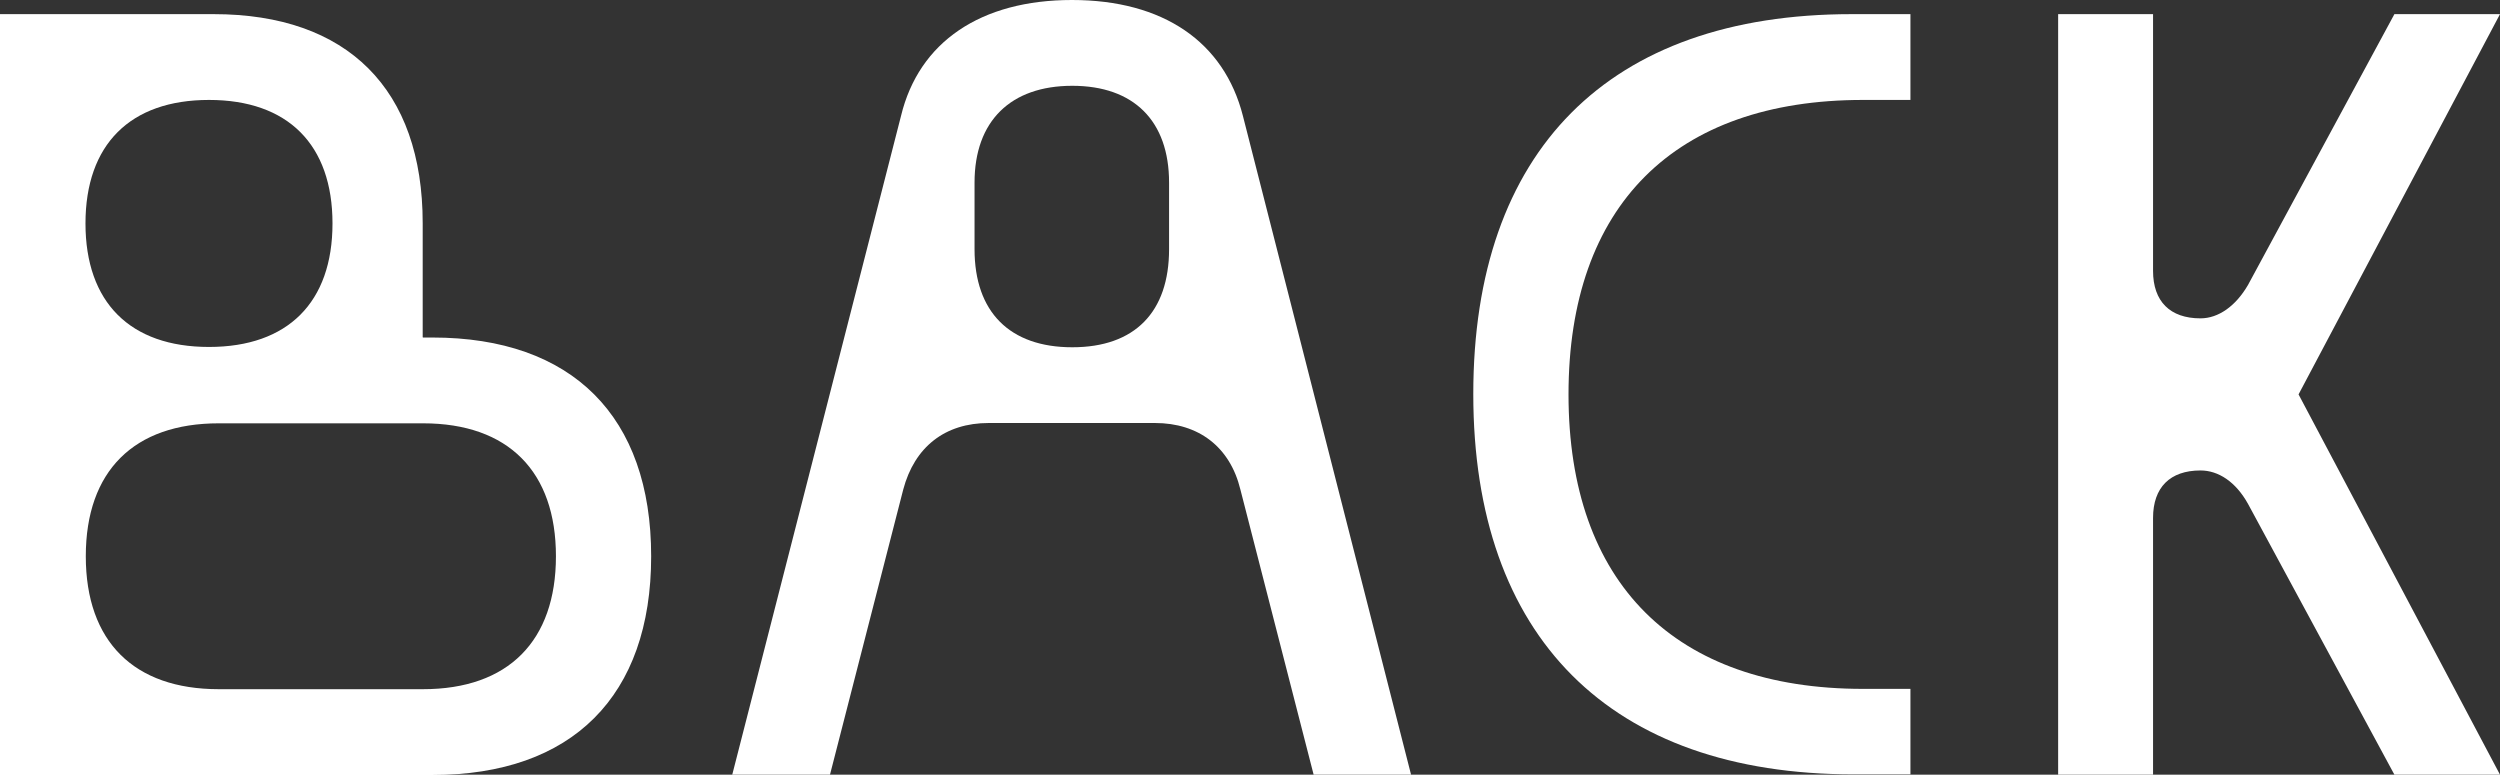 <?xml version="1.0" encoding="UTF-8"?><svg id="Layer_2" xmlns="http://www.w3.org/2000/svg" width="79.55" height="24.65" viewBox="0 0 79.55 24.65"><rect x="0" y="0" width="79.55" height="24.65" fill="#333333" stroke="none"/><g id="Layer_1-2"><path d="M13.46,10.74h.3c4.45,0,6.96,2.51,6.96,6.96s-2.51,6.96-6.96,6.96H0V.45h6.8c4.26,0,6.65,2.39,6.65,6.65v3.63ZM2.72,7.11c0,2.51,1.42,3.93,3.93,3.93s3.93-1.42,3.93-3.93-1.42-3.93-3.93-3.93-3.93,1.42-3.93,3.93ZM13.46,21.93c2.72,0,4.23-1.54,4.23-4.23s-1.51-4.23-4.23-4.23h-6.5c-2.69,0-4.23,1.51-4.23,4.23s1.54,4.23,4.23,4.23h6.5Z" style="fill:#fff; stroke-width:0px;"/><path d="M44.91,24.65h-3.11l-2.33-9.07c-.33-1.36-1.33-2.12-2.72-2.12h-5.29c-1.39,0-2.36.76-2.72,2.12l-2.33,9.07h-3.11L28.67,3.69c.57-2.36,2.54-3.69,5.44-3.69s4.84,1.33,5.44,3.69l5.35,20.96ZM37.2,5.81c0-1.96-1.12-3.08-3.08-3.08s-3.11,1.12-3.11,3.08v2.12c0,2,1.12,3.12,3.11,3.12s3.08-1.12,3.08-3.12v-2.12Z" style="fill:#fff; stroke-width:0px;"/><path d="M60.79,3.18h-1.51c-5.99,0-9.37,3.36-9.37,9.37s3.39,9.37,9.37,9.37h1.51v2.72h-1.81c-7.74,0-12.1-4.36-12.1-12.1S51.18.45,58.92.45h1.87v2.72Z" style="fill:#fff; stroke-width:0px;"/><path d="M76.19.45h3.36l-6.41,12.1,6.41,12.1h-3.36l-4.66-8.62c-.39-.7-.94-1.06-1.51-1.06-.97,0-1.51.54-1.51,1.51v8.17h-3.02V.45h3.02v8.17c0,.97.54,1.51,1.51,1.51.57,0,1.12-.39,1.51-1.06L76.19.45Z" style="fill:#fff; stroke-width:0px;"/></g></svg>